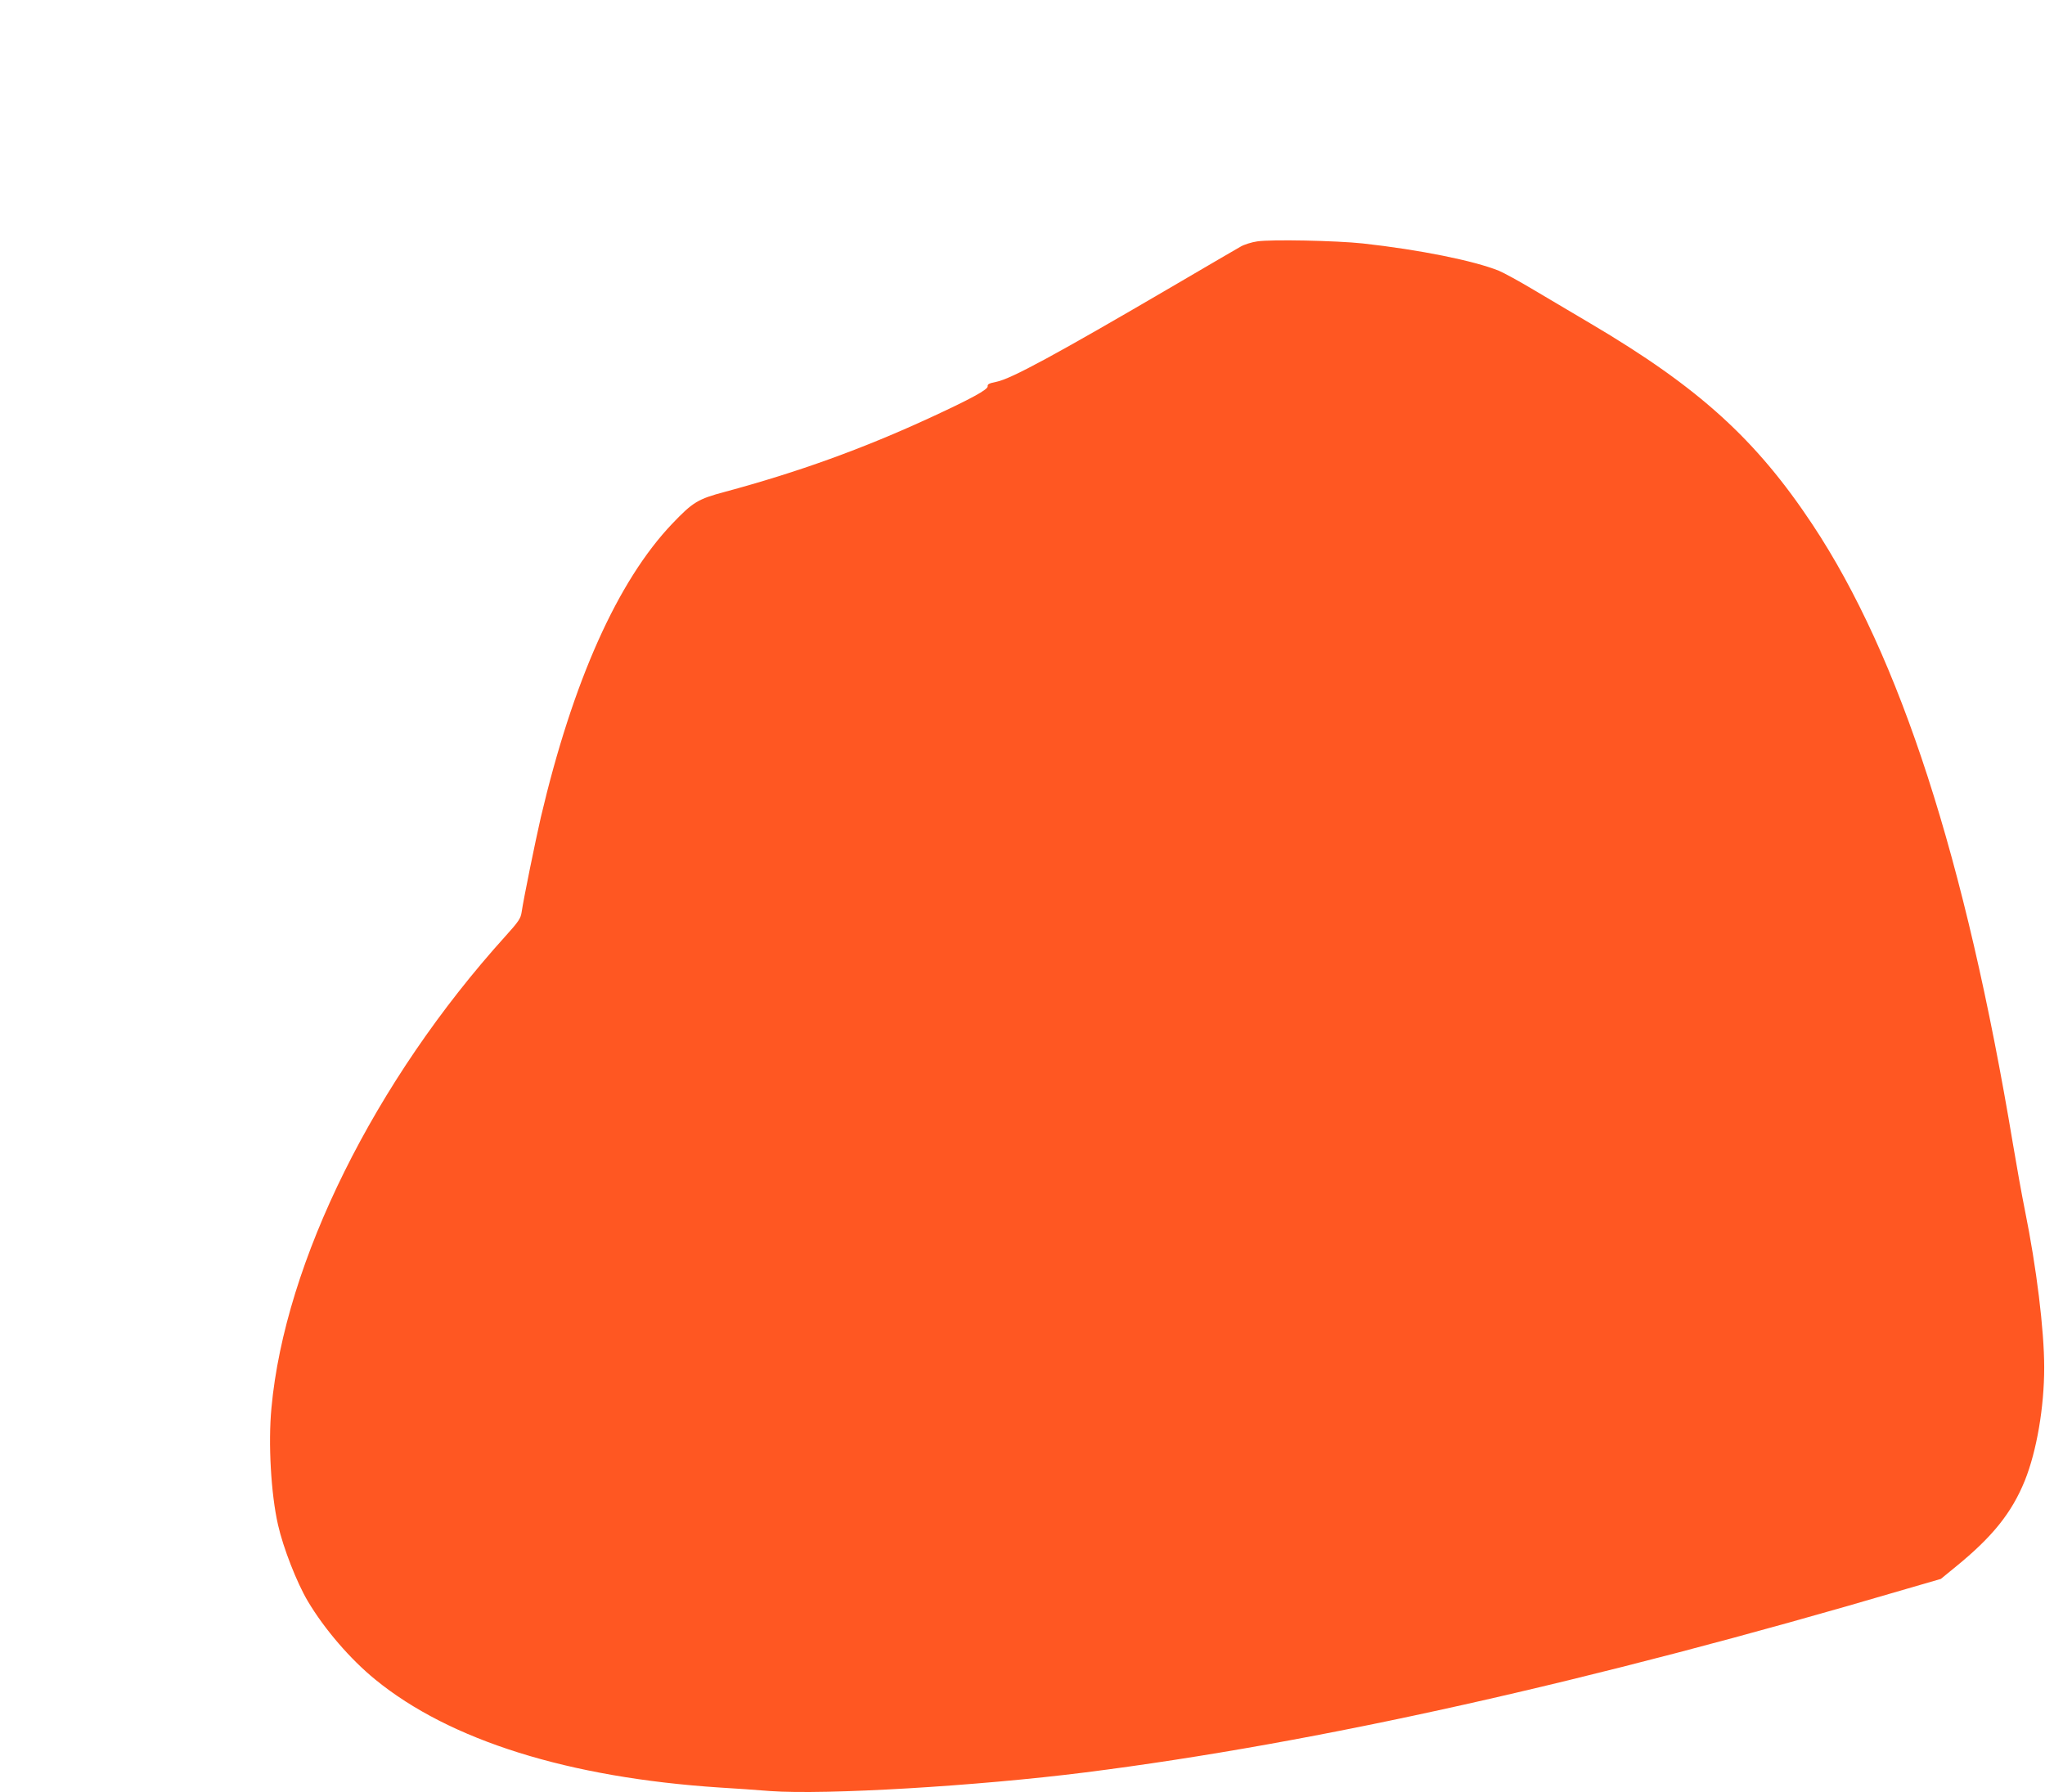 <?xml version="1.0" standalone="no"?>
<!DOCTYPE svg PUBLIC "-//W3C//DTD SVG 20010904//EN"
 "http://www.w3.org/TR/2001/REC-SVG-20010904/DTD/svg10.dtd">
<svg version="1.0" xmlns="http://www.w3.org/2000/svg"
 width="1280pt" height="1122pt" viewBox="0 0 1280 1122"
 preserveAspectRatio="xMidYMid meet">
<g transform="translate(0,1122) scale(0.1,-0.1)"
fill="#ff5722" stroke="none">
<path d="M7870 9709 c-36 -5 -83 -20 -105 -33 -22 -12 -213 -124 -425 -248
-733 -429 -1012 -580 -1103 -598 -45 -9 -57 -15 -55 -28 3 -20 -103 -78 -352
-193 -428 -198 -836 -345 -1293 -468 -169 -45 -200 -64 -329 -199 -342 -359
-622 -985 -823 -1839 -35 -153 -108 -510 -120 -593 -6 -40 -19 -59 -101 -150
-818 -905 -1381 -2039 -1465 -2954 -21 -221 -3 -538 41 -731 33 -146 118 -363
187 -479 104 -175 266 -363 422 -490 466 -381 1210 -614 2156 -676 88 -5 230
-15 316 -22 345 -25 1294 31 1974 117 1453 184 3156 565 5136 1148 l217 63 93
76 c231 188 351 338 433 540 74 185 121 458 121 708 0 233 -48 625 -121 985
-19 94 -52 278 -74 410 -298 1789 -707 3054 -1255 3881 -354 534 -712 859
-1390 1259 -110 65 -271 161 -358 212 -87 52 -184 105 -215 118 -156 63 -498
132 -852 171 -168 18 -573 26 -660 13z"/>
</g>
</svg>

